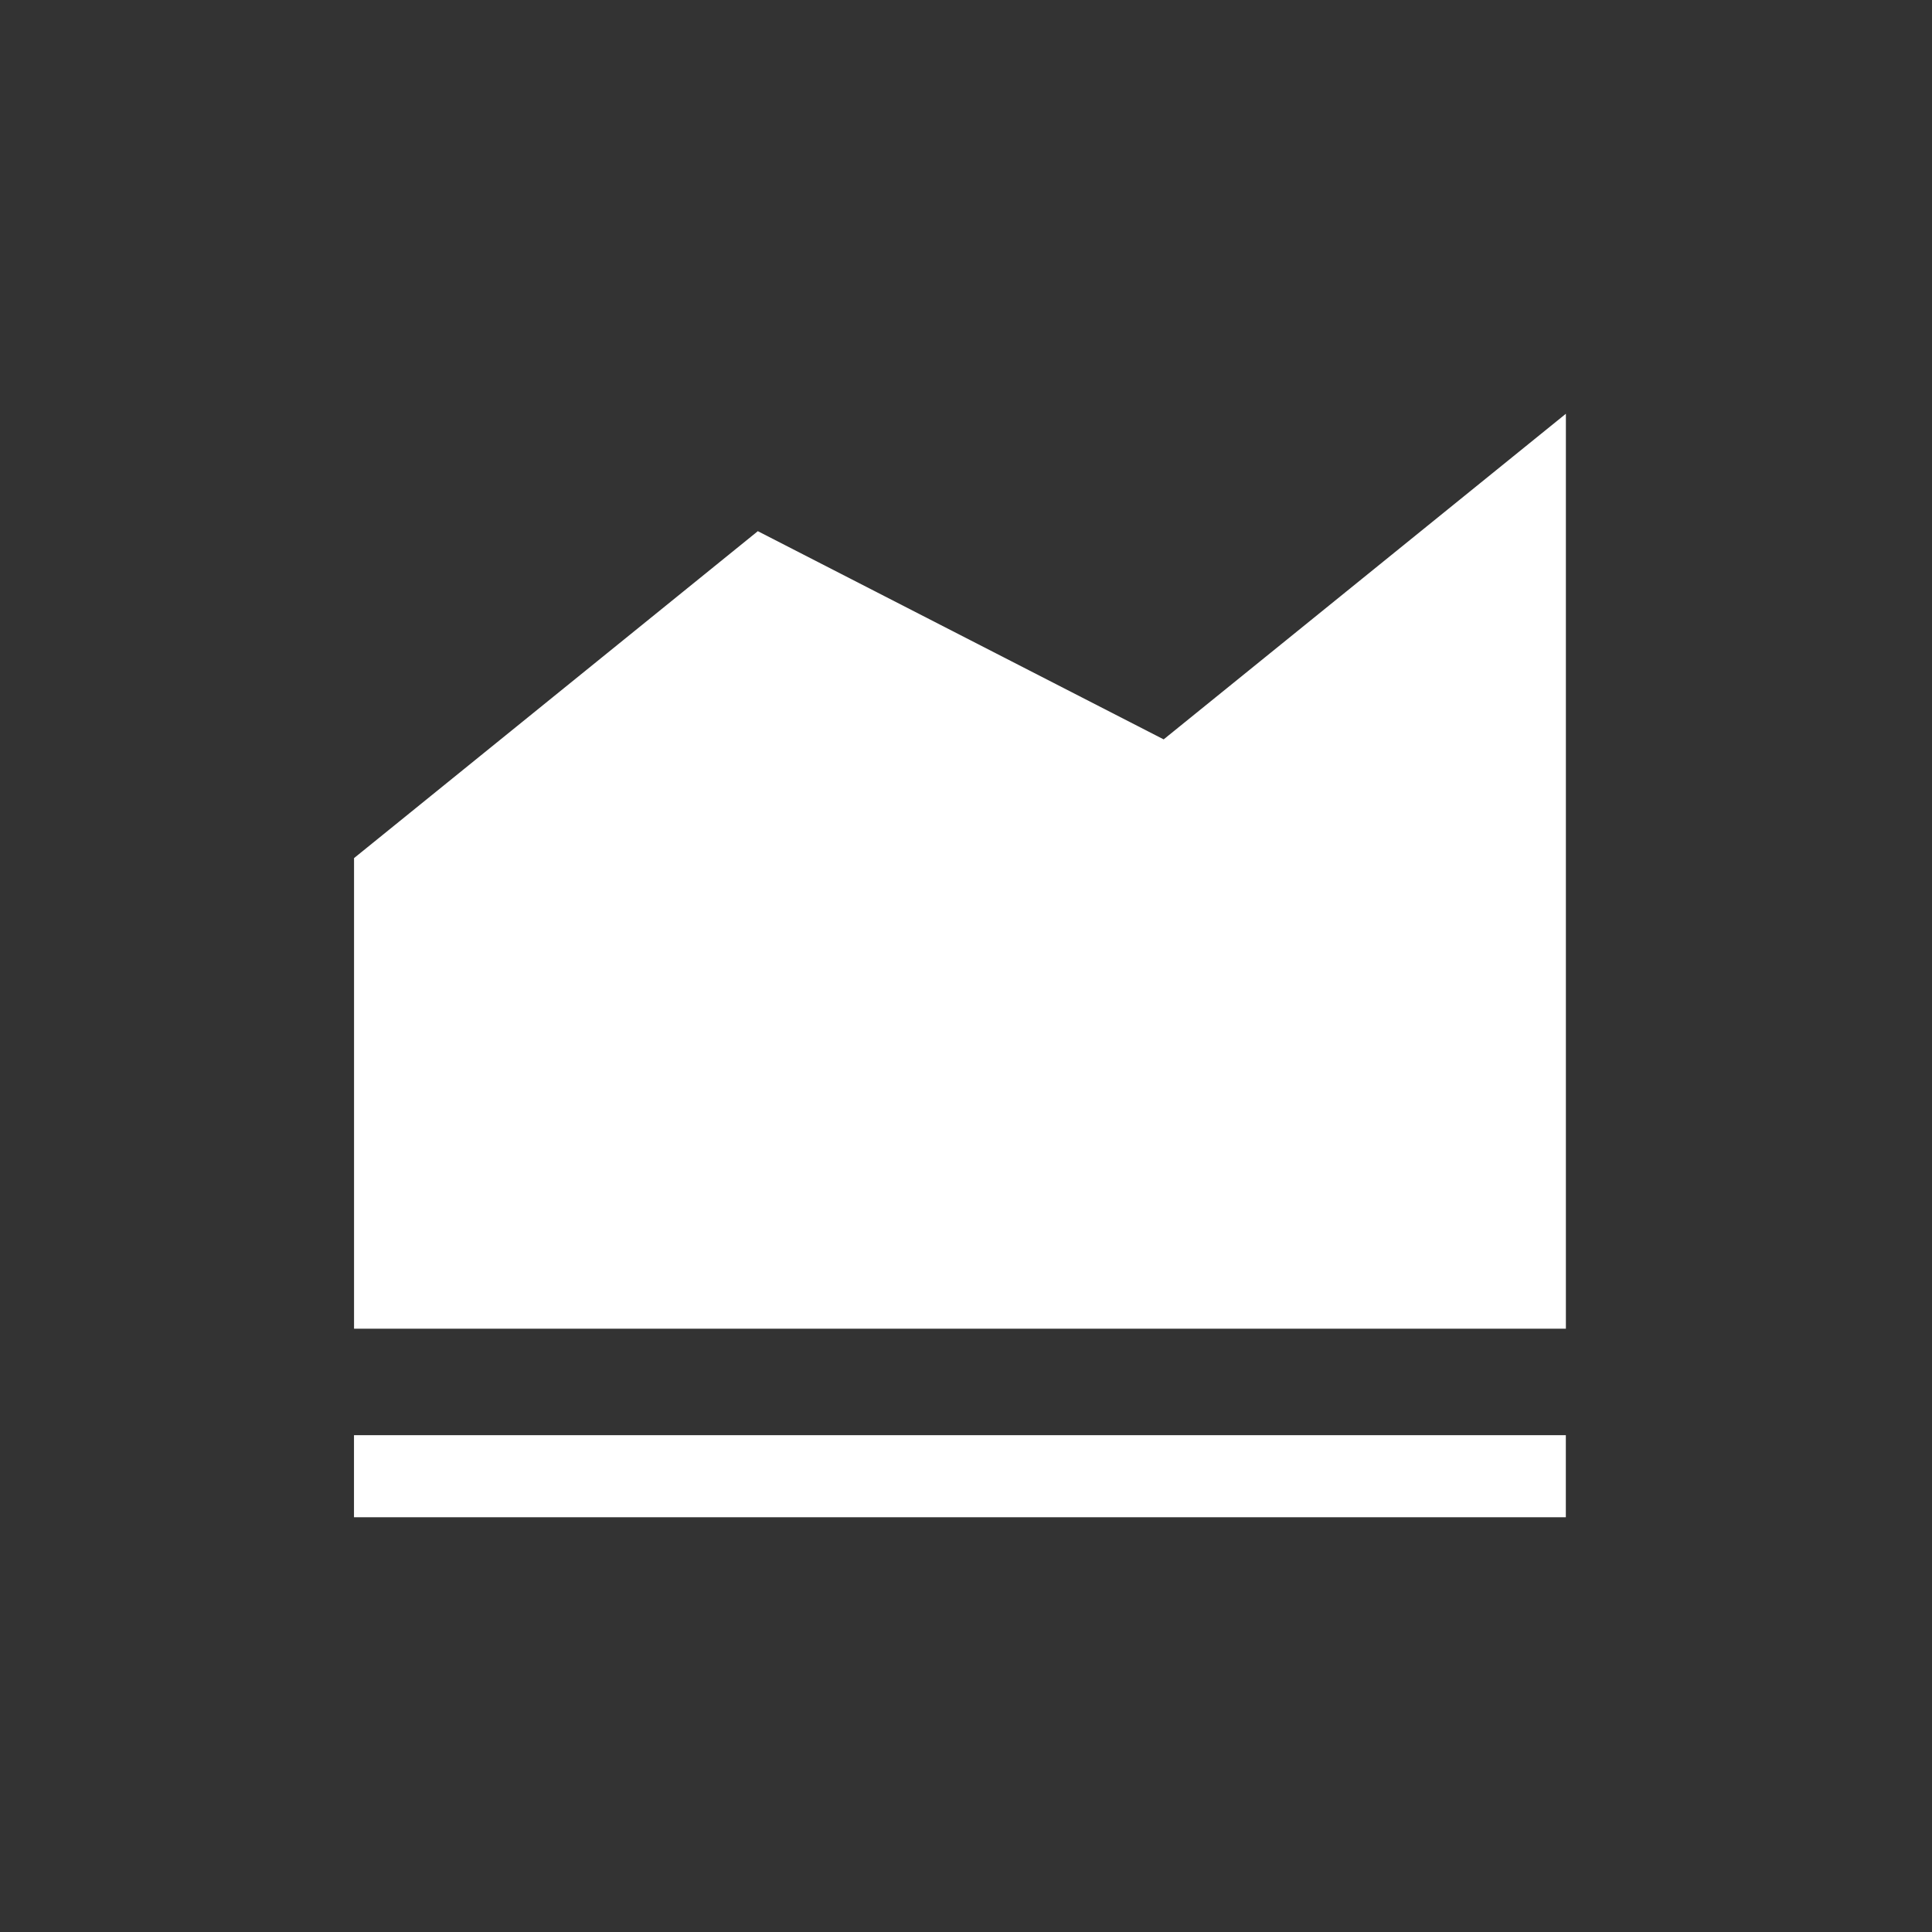 <?xml version="1.0" encoding="UTF-8" standalone="no"?>
<!-- Created with Inkscape (http://www.inkscape.org/) -->

<svg
   width="26"
   height="26"
   viewBox="0 0 6.879 6.879"
   version="1.1"
   id="svg856094"
   xml:space="preserve"
   inkscape:version="1.2.2 (732a01da63, 2022-12-09)"
   sodipodi:docname="history-icon.svg"
   xmlns:inkscape="http://www.inkscape.org/namespaces/inkscape"
   xmlns:sodipodi="http://sodipodi.sourceforge.net/DTD/sodipodi-0.dtd"
   xmlns="http://www.w3.org/2000/svg"
   xmlns:svg="http://www.w3.org/2000/svg"><rect x="0" y="0" width="6.879" height="6.879" fill="#333333" stroke="none"/><sodipodi:namedview
     id="namedview856096"
     pagecolor="#ffffff"
     bordercolor="#000000"
     borderopacity="0.25"
     inkscape:showpageshadow="2"
     inkscape:pageopacity="0.0"
     inkscape:pagecheckerboard="0"
     inkscape:deskcolor="#d1d1d1"
     inkscape:document-units="px"
     showgrid="false"
     showguides="true"
     inkscape:zoom="16.710735"
     inkscape:cx="15.85807"
     inkscape:cy="24.505206"
     inkscape:window-width="1379"
     inkscape:window-height="1032"
     inkscape:window-x="2013"
     inkscape:window-y="181"
     inkscape:window-maximized="0"
     inkscape:current-layer="layer1"><sodipodi:guide
       position="0,6.879"
       orientation="0,28"
       id="guide857762"
       inkscape:locked="false" /><sodipodi:guide
       position="7.408,6.879"
       orientation="28,0"
       id="guide857764"
       inkscape:locked="false" /><sodipodi:guide
       position="7.408,-0.529"
       orientation="0,-28"
       id="guide857766"
       inkscape:locked="false" /><sodipodi:guide
       position="0,-0.529"
       orientation="-28,0"
       id="guide857768"
       inkscape:locked="false" /><sodipodi:guide
       position="3.44,2.098"
       orientation="-1,0"
       id="guide857770"
       inkscape:locked="false"
       inkscape:label=""
       inkscape:color="rgb(0,134,229)" /><sodipodi:guide
       position="11.4,3.44"
       orientation="0,1"
       id="guide858498"
       inkscape:locked="false"
       inkscape:label=""
       inkscape:color="rgb(0,134,229)" /></sodipodi:namedview><defs
     id="defs856091" /><g
     inkscape:label="Warstwa 1"
     inkscape:groupmode="layer"
     id="layer1"><g
       id="g857760"
       transform="matrix(0.453,0,0,0.453,-17.14,1.424)"><rect
         style="fill:#ffffff;fill-opacity:1;stroke-width:0.255;stroke-linecap:round;stroke-miterlimit:0;paint-order:stroke fill markers"
         id="rect246"
         width="9.525"
         height="0.645"
         x="40.619"
         y="8.137" /><path
         id="rect1644"
         style="fill:#ffffff;fill-opacity:1;stroke-width:0.147;stroke-linecap:round;stroke-miterlimit:0;paint-order:stroke fill markers"
         d="M 50.144,0.109 46.983,2.668 43.794,1.032 v -8.2e-4 l -6.22e-4,5.18e-4 -0.001,-5.29e-4 v 0.001 l -3.173,2.569 v 3.699 c 3.175,0 6.35,0 9.525,-1e-6 V 0.109 Z"
         sodipodi:nodetypes="cccccccccccc" /></g></g></svg>
